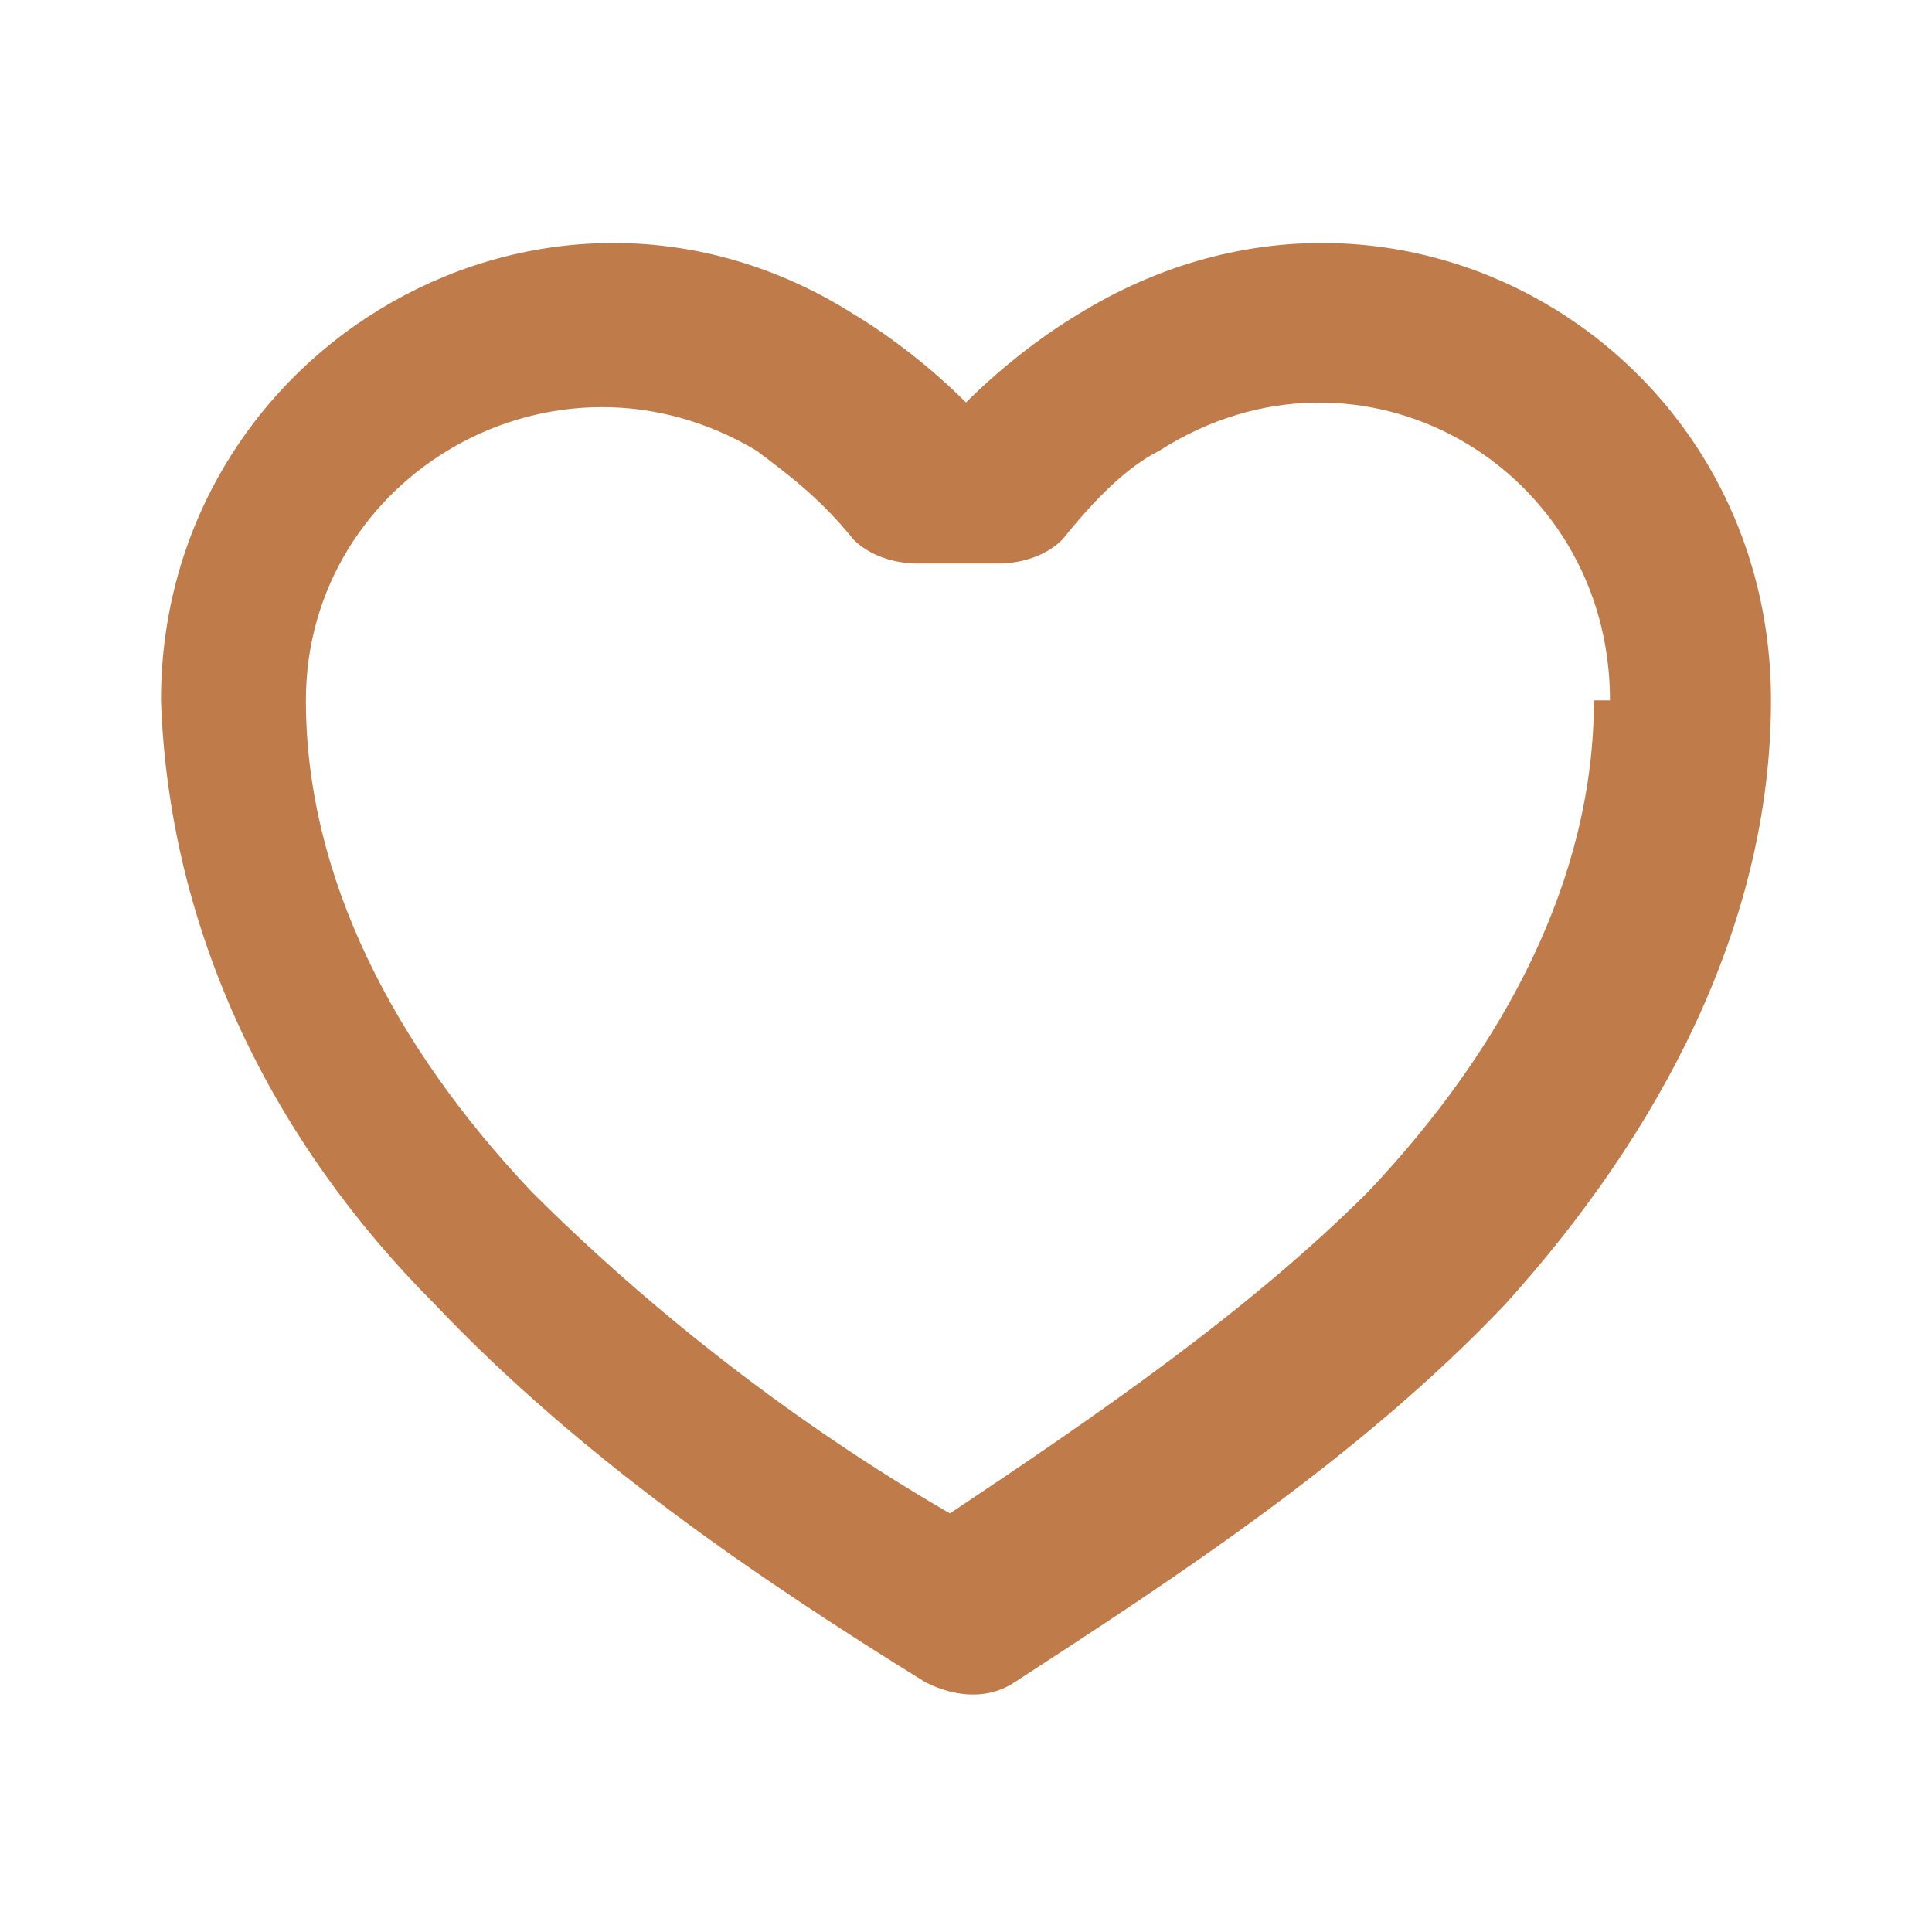 <?xml version="1.0" encoding="UTF-8"?>
<svg id="Layer_1" xmlns="http://www.w3.org/2000/svg" version="1.1" viewBox="0 0 24 24">
  <!-- Generator: Adobe Illustrator 29.0.1, SVG Export Plug-In . SVG Version: 2.1.0 Build 192)  -->
  <defs>
    <style>
      .st0 {
        fill: #bf7c4a;
        fill-rule: evenodd;
      }
    </style>
  </defs>
  <path class="st0" d="M13.4,3.9c3.9-2.4,8.6.4,8.6,4.8,0,2.8-1.4,5.4-3.3,7.5-1.8,1.9-4.1,3.4-6.1,4.7-.3.2-.7.2-1.1,0-2.1-1.3-4.3-2.8-6.1-4.7-2-2-3.3-4.6-3.4-7.5,0-4.4,4.8-7.2,8.6-4.8.5.3,1,.7,1.4,1.1.4-.4.9-.8,1.4-1.1ZM20,8.7c0-2.9-3.1-4.7-5.6-3.1-.4.2-.8.6-1.2,1.1-.2.2-.5.3-.8.3h-1c-.3,0-.6-.1-.8-.3-.4-.5-.8-.8-1.2-1.1-2.5-1.5-5.6.3-5.6,3.1,0,2.2,1.1,4.3,2.8,6.1,1.5,1.5,3.3,2.9,5.2,4,1.8-1.2,3.7-2.5,5.2-4,1.7-1.8,2.8-3.9,2.8-6.1Z"/>
</svg>